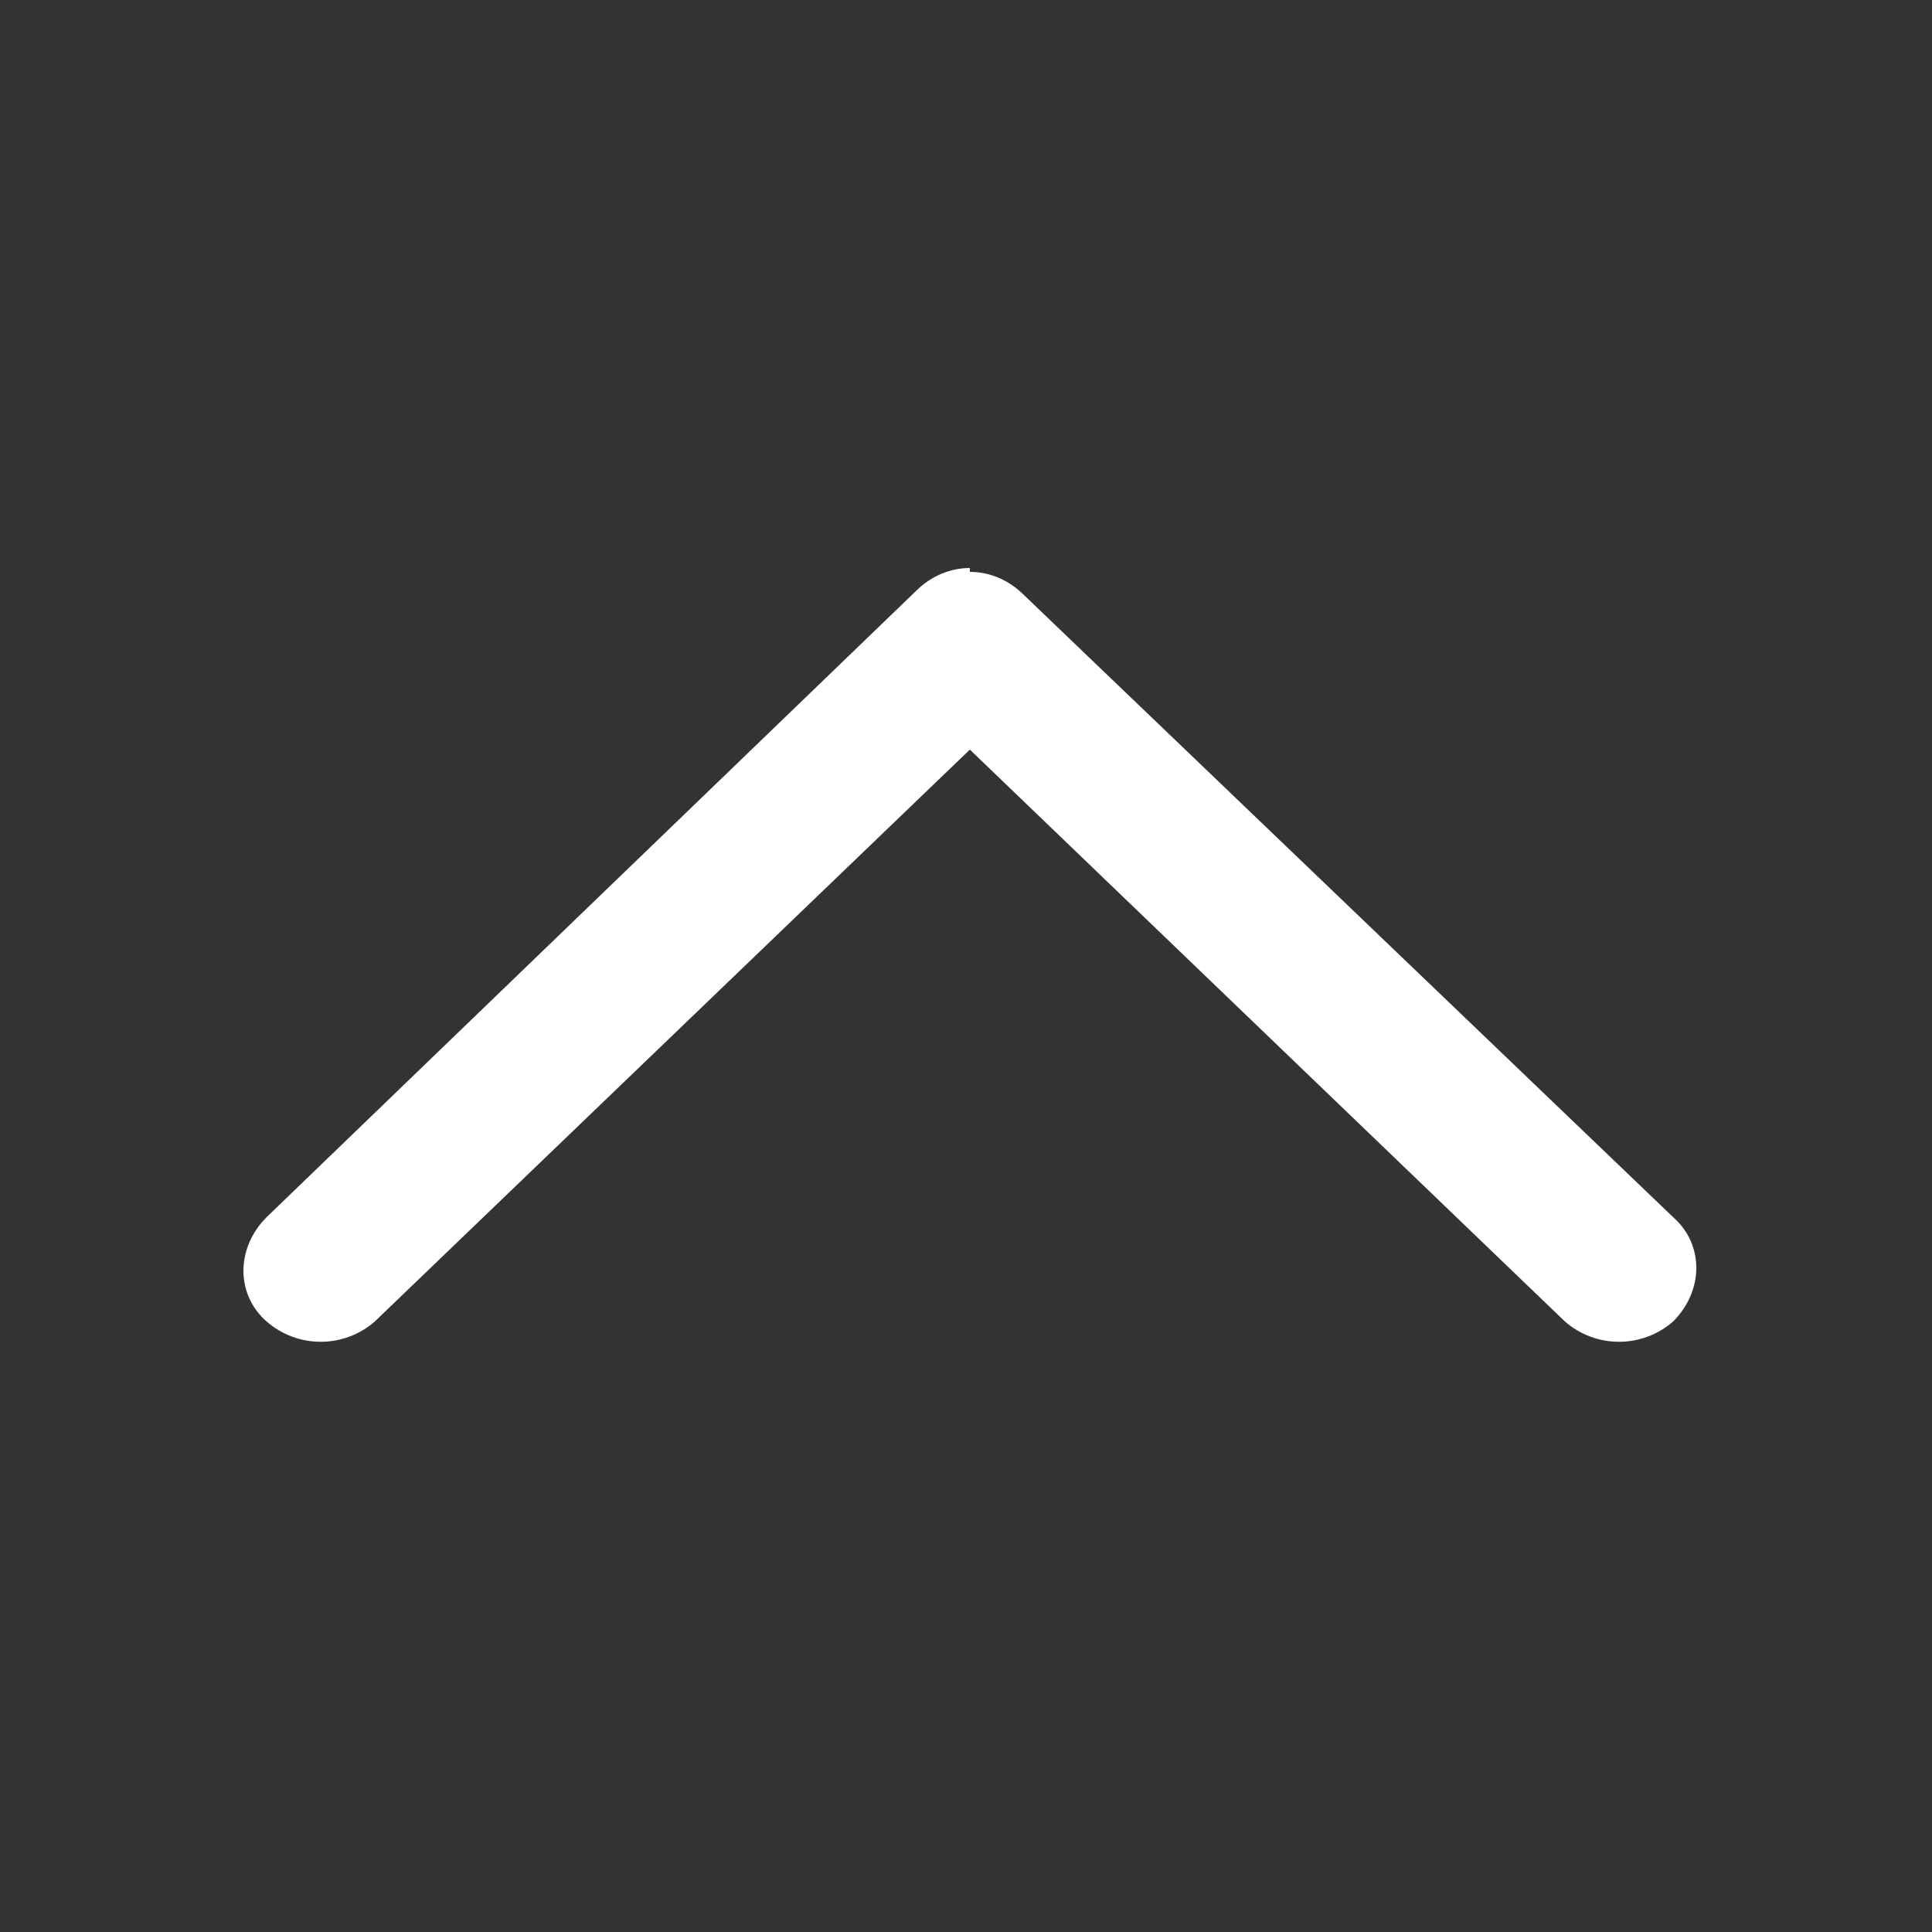 <?xml version="1.0" encoding="UTF-8"?>
<svg xmlns="http://www.w3.org/2000/svg" version="1.1" viewBox="0 0 50 50">
  <rect x="0" y="0" width="50" height="50" fill="#333333" stroke="none"/>
  <defs>
    <style>
      .cls-1 {
        fill: #fff;
      }
    </style>
  </defs>
  <!-- Generator: Adobe Illustrator 28.7.1, SVG Export Plug-In . SVG Version: 1.2.0 Build 142)  -->
  <g>
    <g id="Ebene_1">
      <path class="cls-1" d="M25.1,14.8c.5,0,1,.2,1.4.6l16.8,16.1c.8.7.8,1.9,0,2.7-.8.7-2,.7-2.8,0l-15.4-14.8-15.4,14.8c-.8.7-2,.7-2.8,0-.8-.7-.8-1.9,0-2.7L23.7,15.3c.4-.4.9-.6,1.4-.6"/>
    </g>
  </g>
</svg>